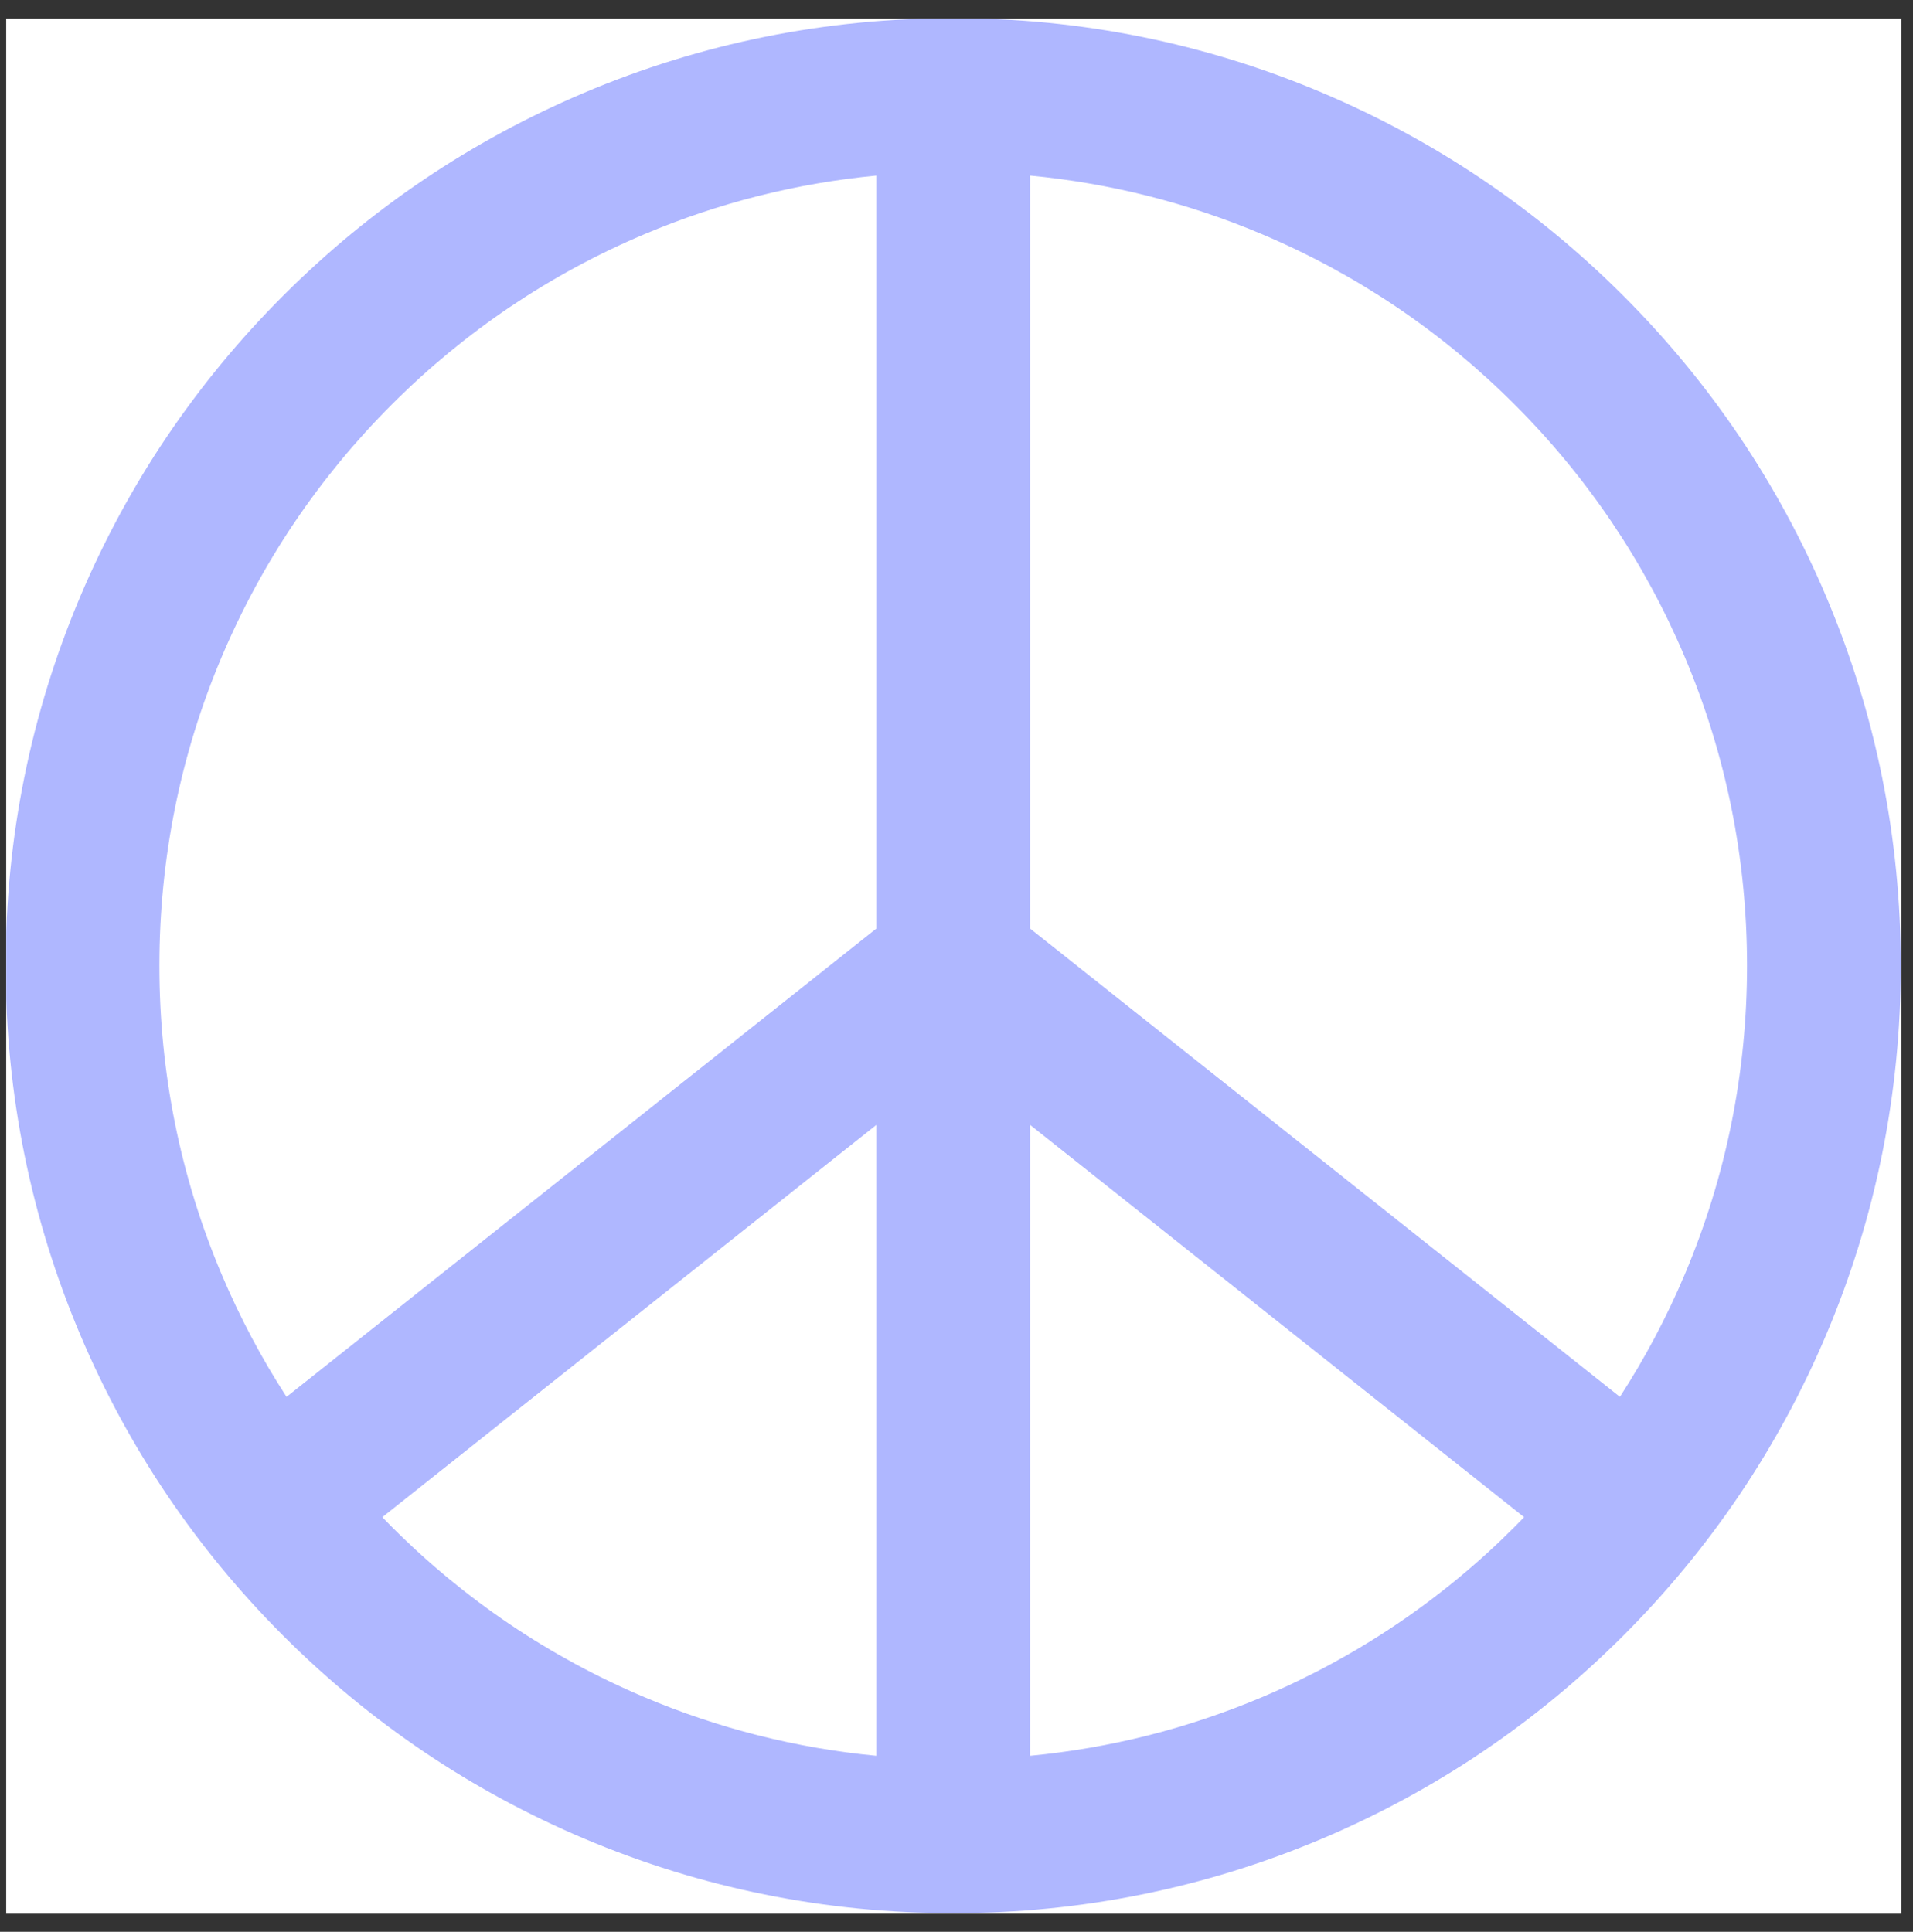 <svg width="101" height="102" viewBox="0 0 101 102" fill="none" xmlns="http://www.w3.org/2000/svg">
<rect x="0" y="0" width="101" height="102" fill="#333333" stroke="none"/>
<g clip-path="url(#clip0_4251_1844)">
<rect width="100.058" height="100.058" transform="translate(0.327 0.988)" fill="white"/>
<path d="M96.422 31.514C93.902 25.556 90.296 20.206 85.702 15.613C81.109 11.019 75.759 7.413 69.801 4.893C63.631 2.282 57.078 0.959 50.327 0.959C43.575 0.959 37.022 2.282 30.852 4.893C24.894 7.413 19.544 11.019 14.951 15.613C10.357 20.206 6.751 25.556 4.231 31.514C1.621 37.684 0.297 44.236 0.297 50.988C0.297 57.74 1.621 64.293 4.231 70.463C6.751 76.421 10.357 81.771 14.951 86.364C19.544 90.957 24.894 94.564 30.852 97.084C37.022 99.694 43.575 101.018 50.327 101.018C57.078 101.018 63.631 99.694 69.801 97.084C75.759 94.564 81.109 90.957 85.702 86.364C90.296 81.771 93.902 76.421 96.422 70.463C99.032 64.293 100.356 57.74 100.356 50.988C100.356 44.236 99.032 37.684 96.422 31.514ZM8.416 50.988C8.416 45.329 9.523 39.84 11.708 34.676C13.819 29.686 16.841 25.204 20.691 21.353C24.541 17.503 29.024 14.48 34.014 12.37C37.934 10.711 42.041 9.674 46.268 9.271V49.028L15.128 73.755C13.807 71.715 12.664 69.56 11.708 67.301C9.523 62.137 8.416 56.648 8.416 50.988ZM20.691 80.624C20.52 80.453 20.352 80.28 20.184 80.107L46.268 59.395V92.706C42.041 92.302 37.934 91.265 34.014 89.607C29.024 87.496 24.542 84.474 20.691 80.624ZM66.639 89.607C62.719 91.265 58.612 92.302 54.386 92.706V59.395L80.469 80.107C80.302 80.28 80.133 80.453 79.962 80.624C76.112 84.474 71.629 87.496 66.639 89.607ZM88.945 67.3C87.99 69.56 86.846 71.715 85.525 73.754L54.386 49.028V9.271C58.612 9.674 62.719 10.711 66.639 12.37C71.629 14.48 76.111 17.503 79.962 21.353C83.812 25.203 86.835 29.686 88.945 34.676C91.13 39.84 92.237 45.329 92.237 50.988C92.237 56.648 91.13 62.136 88.945 67.3Z" fill="#AFB7FF"/>
</g>
<defs>
<clipPath id="clip0_4251_1844">
<rect width="100.058" height="100.058" fill="white" transform="translate(0.327 0.988)"/>
</clipPath>
</defs>
</svg>
